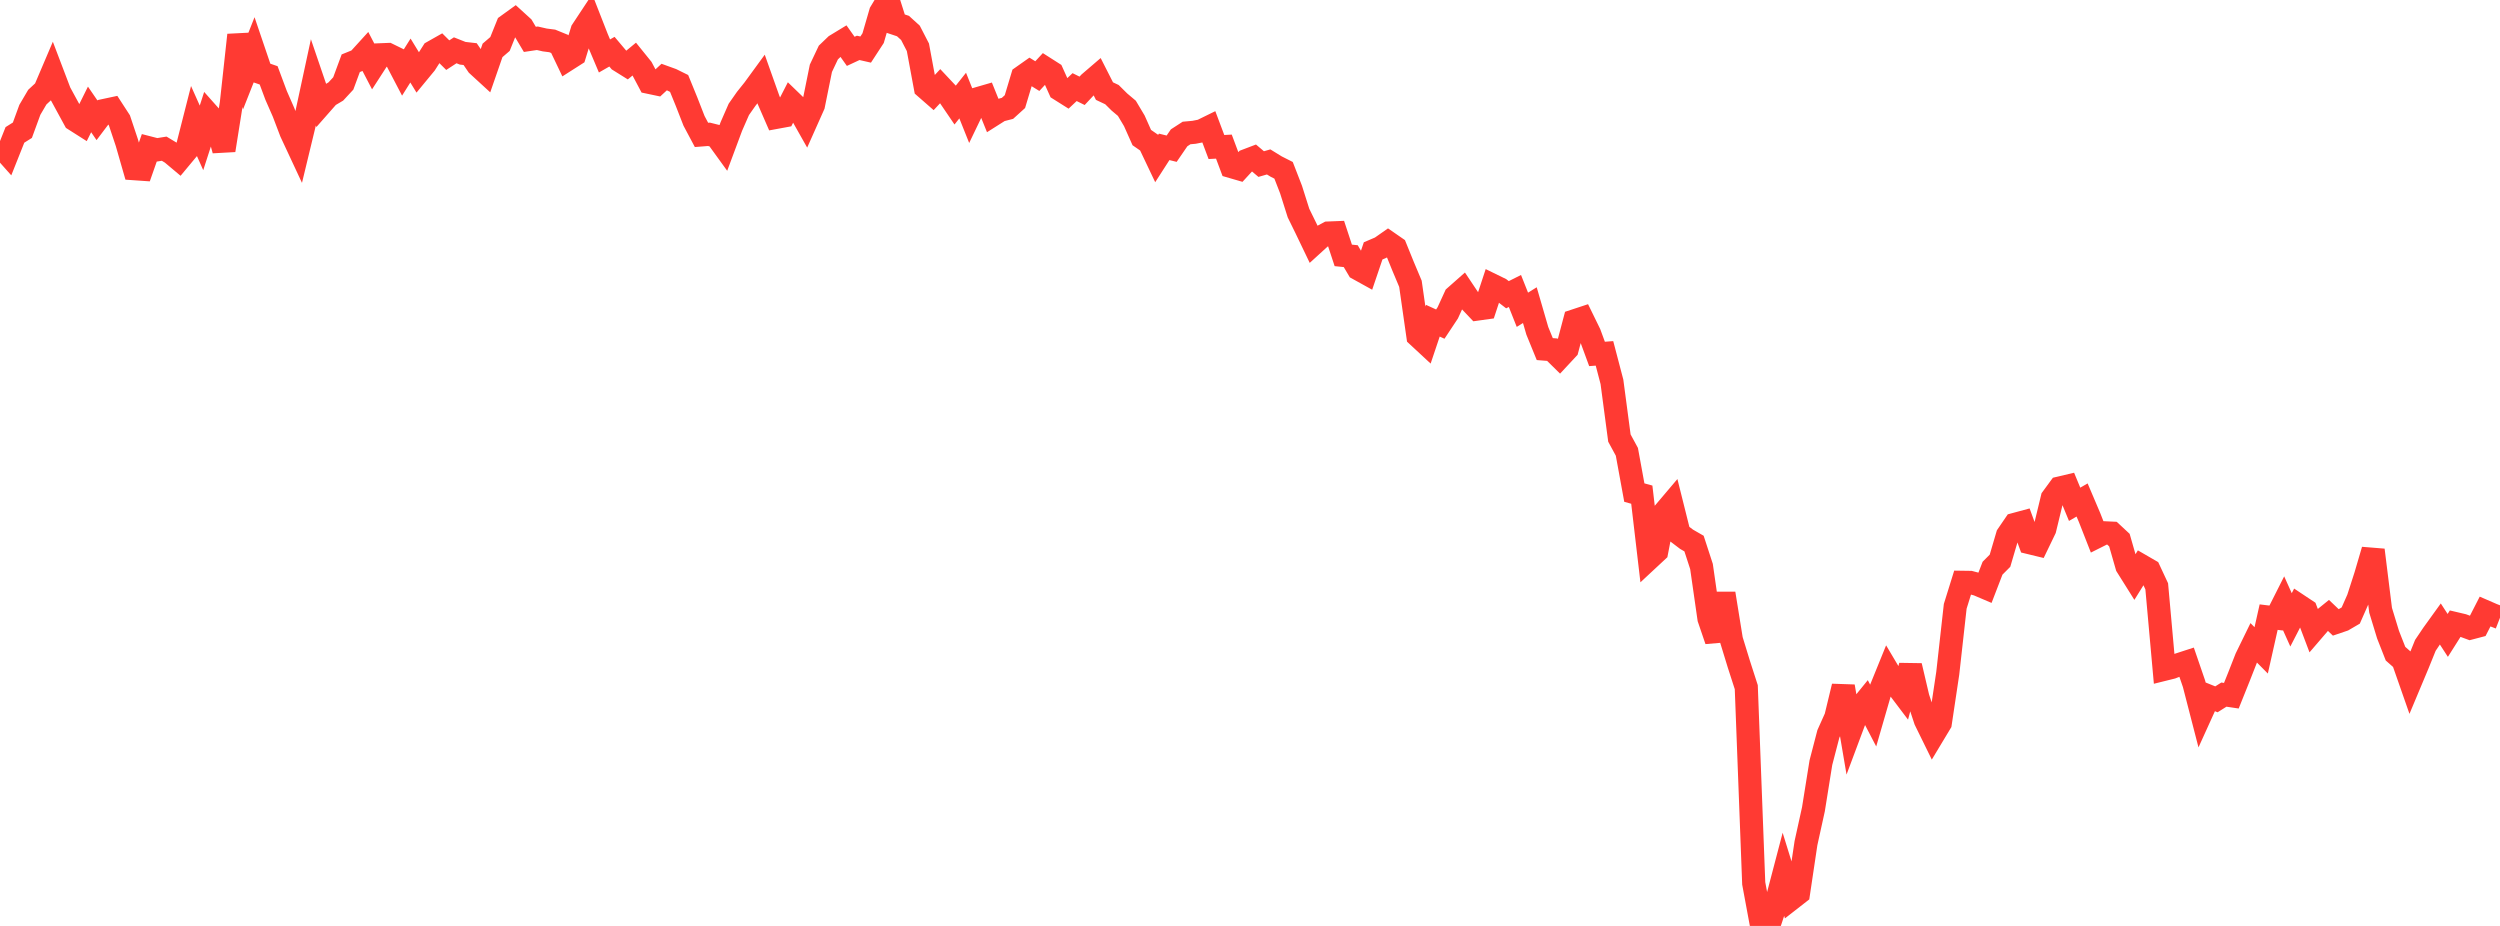 <?xml version="1.0" standalone="no"?>
<!DOCTYPE svg PUBLIC "-//W3C//DTD SVG 1.1//EN" "http://www.w3.org/Graphics/SVG/1.1/DTD/svg11.dtd">

<svg width="135" height="50" viewBox="0 0 135 50" preserveAspectRatio="none" 
  xmlns="http://www.w3.org/2000/svg"
  xmlns:xlink="http://www.w3.org/1999/xlink">


<polyline points="0.0, 7.844 0.403, 8.297 0.806, 7.285 1.209, 7.032 1.612, 5.931 2.015, 5.245 2.418, 4.871 2.821, 3.925 3.224, 4.984 3.627, 5.725 4.03, 6.465 4.433, 6.721 4.836, 5.909 5.239, 6.497 5.642, 5.964 6.045, 5.878 6.448, 6.499 6.851, 7.706 7.254, 9.109 7.657, 9.137 8.06, 7.989 8.463, 8.093 8.866, 8.029 9.269, 8.272 9.672, 8.61 10.075, 8.125 10.478, 6.542 10.881, 7.445 11.284, 6.196 11.687, 6.649 12.09, 8.114 12.493, 5.581 12.896, 1.892 13.299, 3.761 13.701, 2.743 14.104, 3.93 14.507, 4.069 14.91, 5.15 15.313, 6.07 15.716, 7.129 16.119, 7.993 16.522, 6.325 16.925, 4.455 17.328, 5.638 17.731, 5.18 18.134, 4.941 18.537, 4.506 18.94, 3.415 19.343, 3.252 19.746, 2.809 20.149, 3.583 20.552, 2.959 20.955, 2.943 21.358, 3.14 21.761, 3.911 22.164, 3.269 22.567, 3.927 22.97, 3.438 23.373, 2.805 23.776, 2.577 24.179, 2.978 24.582, 2.716 24.985, 2.876 25.388, 2.922 25.791, 3.513 26.194, 3.883 26.597, 2.721 27.0, 2.375 27.403, 1.373 27.806, 1.082 28.209, 1.449 28.612, 2.126 29.015, 2.066 29.418, 2.158 29.821, 2.21 30.224, 2.374 30.627, 3.218 31.03, 2.961 31.433, 1.649 31.836, 1.039 32.239, 2.069 32.642, 3.022 33.045, 2.791 33.448, 3.268 33.851, 3.52 34.254, 3.188 34.657, 3.687 35.06, 4.447 35.463, 4.532 35.866, 4.161 36.269, 4.307 36.672, 4.506 37.075, 5.494 37.478, 6.527 37.881, 7.285 38.284, 7.253 38.687, 7.354 39.09, 7.911 39.493, 6.829 39.896, 5.907 40.299, 5.332 40.701, 4.83 41.104, 4.278 41.507, 5.412 41.91, 6.337 42.313, 6.263 42.716, 5.478 43.119, 5.868 43.522, 6.583 43.925, 5.679 44.328, 3.688 44.731, 2.837 45.134, 2.45 45.537, 2.205 45.94, 2.773 46.343, 2.585 46.746, 2.677 47.149, 2.059 47.552, 0.67 47.955, 0.0 48.358, 1.273 48.761, 1.407 49.164, 1.773 49.567, 2.554 49.97, 4.727 50.373, 5.079 50.776, 4.647 51.179, 5.076 51.582, 5.669 51.985, 5.161 52.388, 6.169 52.791, 5.331 53.194, 5.214 53.597, 6.211 54.0, 5.956 54.403, 5.852 54.806, 5.487 55.209, 4.145 55.612, 3.861 56.015, 4.11 56.418, 3.675 56.821, 3.932 57.224, 4.828 57.627, 5.082 58.03, 4.704 58.433, 4.904 58.836, 4.473 59.239, 4.127 59.642, 4.92 60.045, 5.11 60.448, 5.509 60.851, 5.849 61.254, 6.525 61.657, 7.429 62.06, 7.708 62.463, 8.556 62.866, 7.93 63.269, 8.03 63.672, 7.442 64.075, 7.181 64.478, 7.144 64.881, 7.065 65.284, 6.867 65.687, 7.939 66.09, 7.917 66.493, 8.994 66.896, 9.111 67.299, 8.672 67.701, 8.519 68.104, 8.86 68.507, 8.744 68.91, 8.992 69.313, 9.196 69.716, 10.234 70.119, 11.507 70.522, 12.329 70.925, 13.168 71.328, 12.801 71.731, 12.585 72.134, 12.569 72.537, 13.791 72.94, 13.832 73.343, 14.513 73.746, 14.736 74.149, 13.548 74.552, 13.376 74.955, 13.094 75.358, 13.373 75.761, 14.366 76.164, 15.325 76.567, 18.143 76.97, 18.517 77.373, 17.318 77.776, 17.502 78.179, 16.894 78.582, 16.014 78.985, 15.658 79.388, 16.261 79.791, 16.686 80.194, 16.63 80.597, 15.407 81.0, 15.604 81.403, 15.915 81.806, 15.713 82.209, 16.728 82.612, 16.478 83.015, 17.865 83.418, 18.851 83.821, 18.883 84.224, 19.28 84.627, 18.847 85.03, 17.324 85.433, 17.191 85.836, 18.015 86.239, 19.112 86.642, 19.082 87.045, 20.62 87.448, 23.656 87.851, 24.398 88.254, 26.6 88.657, 26.711 89.06, 30.147 89.463, 29.772 89.866, 27.678 90.269, 27.202 90.672, 28.815 91.075, 29.121 91.478, 29.353 91.881, 30.591 92.284, 33.398 92.687, 34.58 93.09, 32.049 93.493, 34.544 93.896, 35.859 94.299, 37.108 94.701, 47.701 95.104, 49.874 95.507, 50.0 95.91, 48.78 96.313, 47.242 96.716, 48.543 97.119, 48.229 97.522, 45.53 97.925, 43.7 98.328, 41.184 98.731, 39.634 99.134, 38.735 99.537, 37.066 99.94, 39.435 100.343, 38.357 100.746, 37.861 101.149, 38.635 101.552, 37.242 101.955, 36.25 102.358, 36.929 102.761, 37.462 103.164, 35.954 103.567, 37.671 103.97, 38.892 104.373, 39.713 104.776, 39.043 105.179, 36.353 105.582, 32.741 105.985, 31.445 106.388, 31.451 106.791, 31.557 107.194, 31.729 107.597, 30.683 108.0, 30.279 108.403, 28.908 108.806, 28.317 109.209, 28.208 109.612, 29.307 110.015, 29.405 110.418, 28.57 110.821, 26.903 111.224, 26.353 111.627, 26.258 112.03, 27.232 112.433, 26.999 112.836, 27.946 113.239, 28.974 113.642, 28.772 114.045, 28.791 114.448, 29.166 114.851, 30.571 115.254, 31.213 115.657, 30.564 116.06, 30.797 116.463, 31.66 116.866, 36.141 117.269, 36.041 117.672, 35.884 118.075, 35.753 118.478, 36.927 118.881, 38.489 119.284, 37.601 119.687, 37.764 120.09, 37.509 120.493, 37.569 120.896, 36.564 121.299, 35.536 121.701, 34.713 122.104, 35.12 122.507, 33.325 122.91, 33.374 123.313, 32.575 123.716, 33.472 124.119, 32.69 124.522, 32.958 124.925, 34.022 125.328, 33.553 125.731, 33.227 126.134, 33.611 126.537, 33.474 126.94, 33.239 127.343, 32.327 127.746, 31.077 128.149, 29.703 128.552, 32.952 128.955, 34.273 129.358, 35.299 129.761, 35.654 130.164, 36.807 130.567, 35.846 130.97, 34.849 131.373, 34.251 131.776, 33.692 132.179, 34.312 132.582, 33.674 132.985, 33.769 133.388, 33.918 133.791, 33.812 134.194, 33.025 134.597, 33.2 135.0, 33.357" fill="none" stroke="#ff3a33" stroke-width="1.25"/>

</svg>